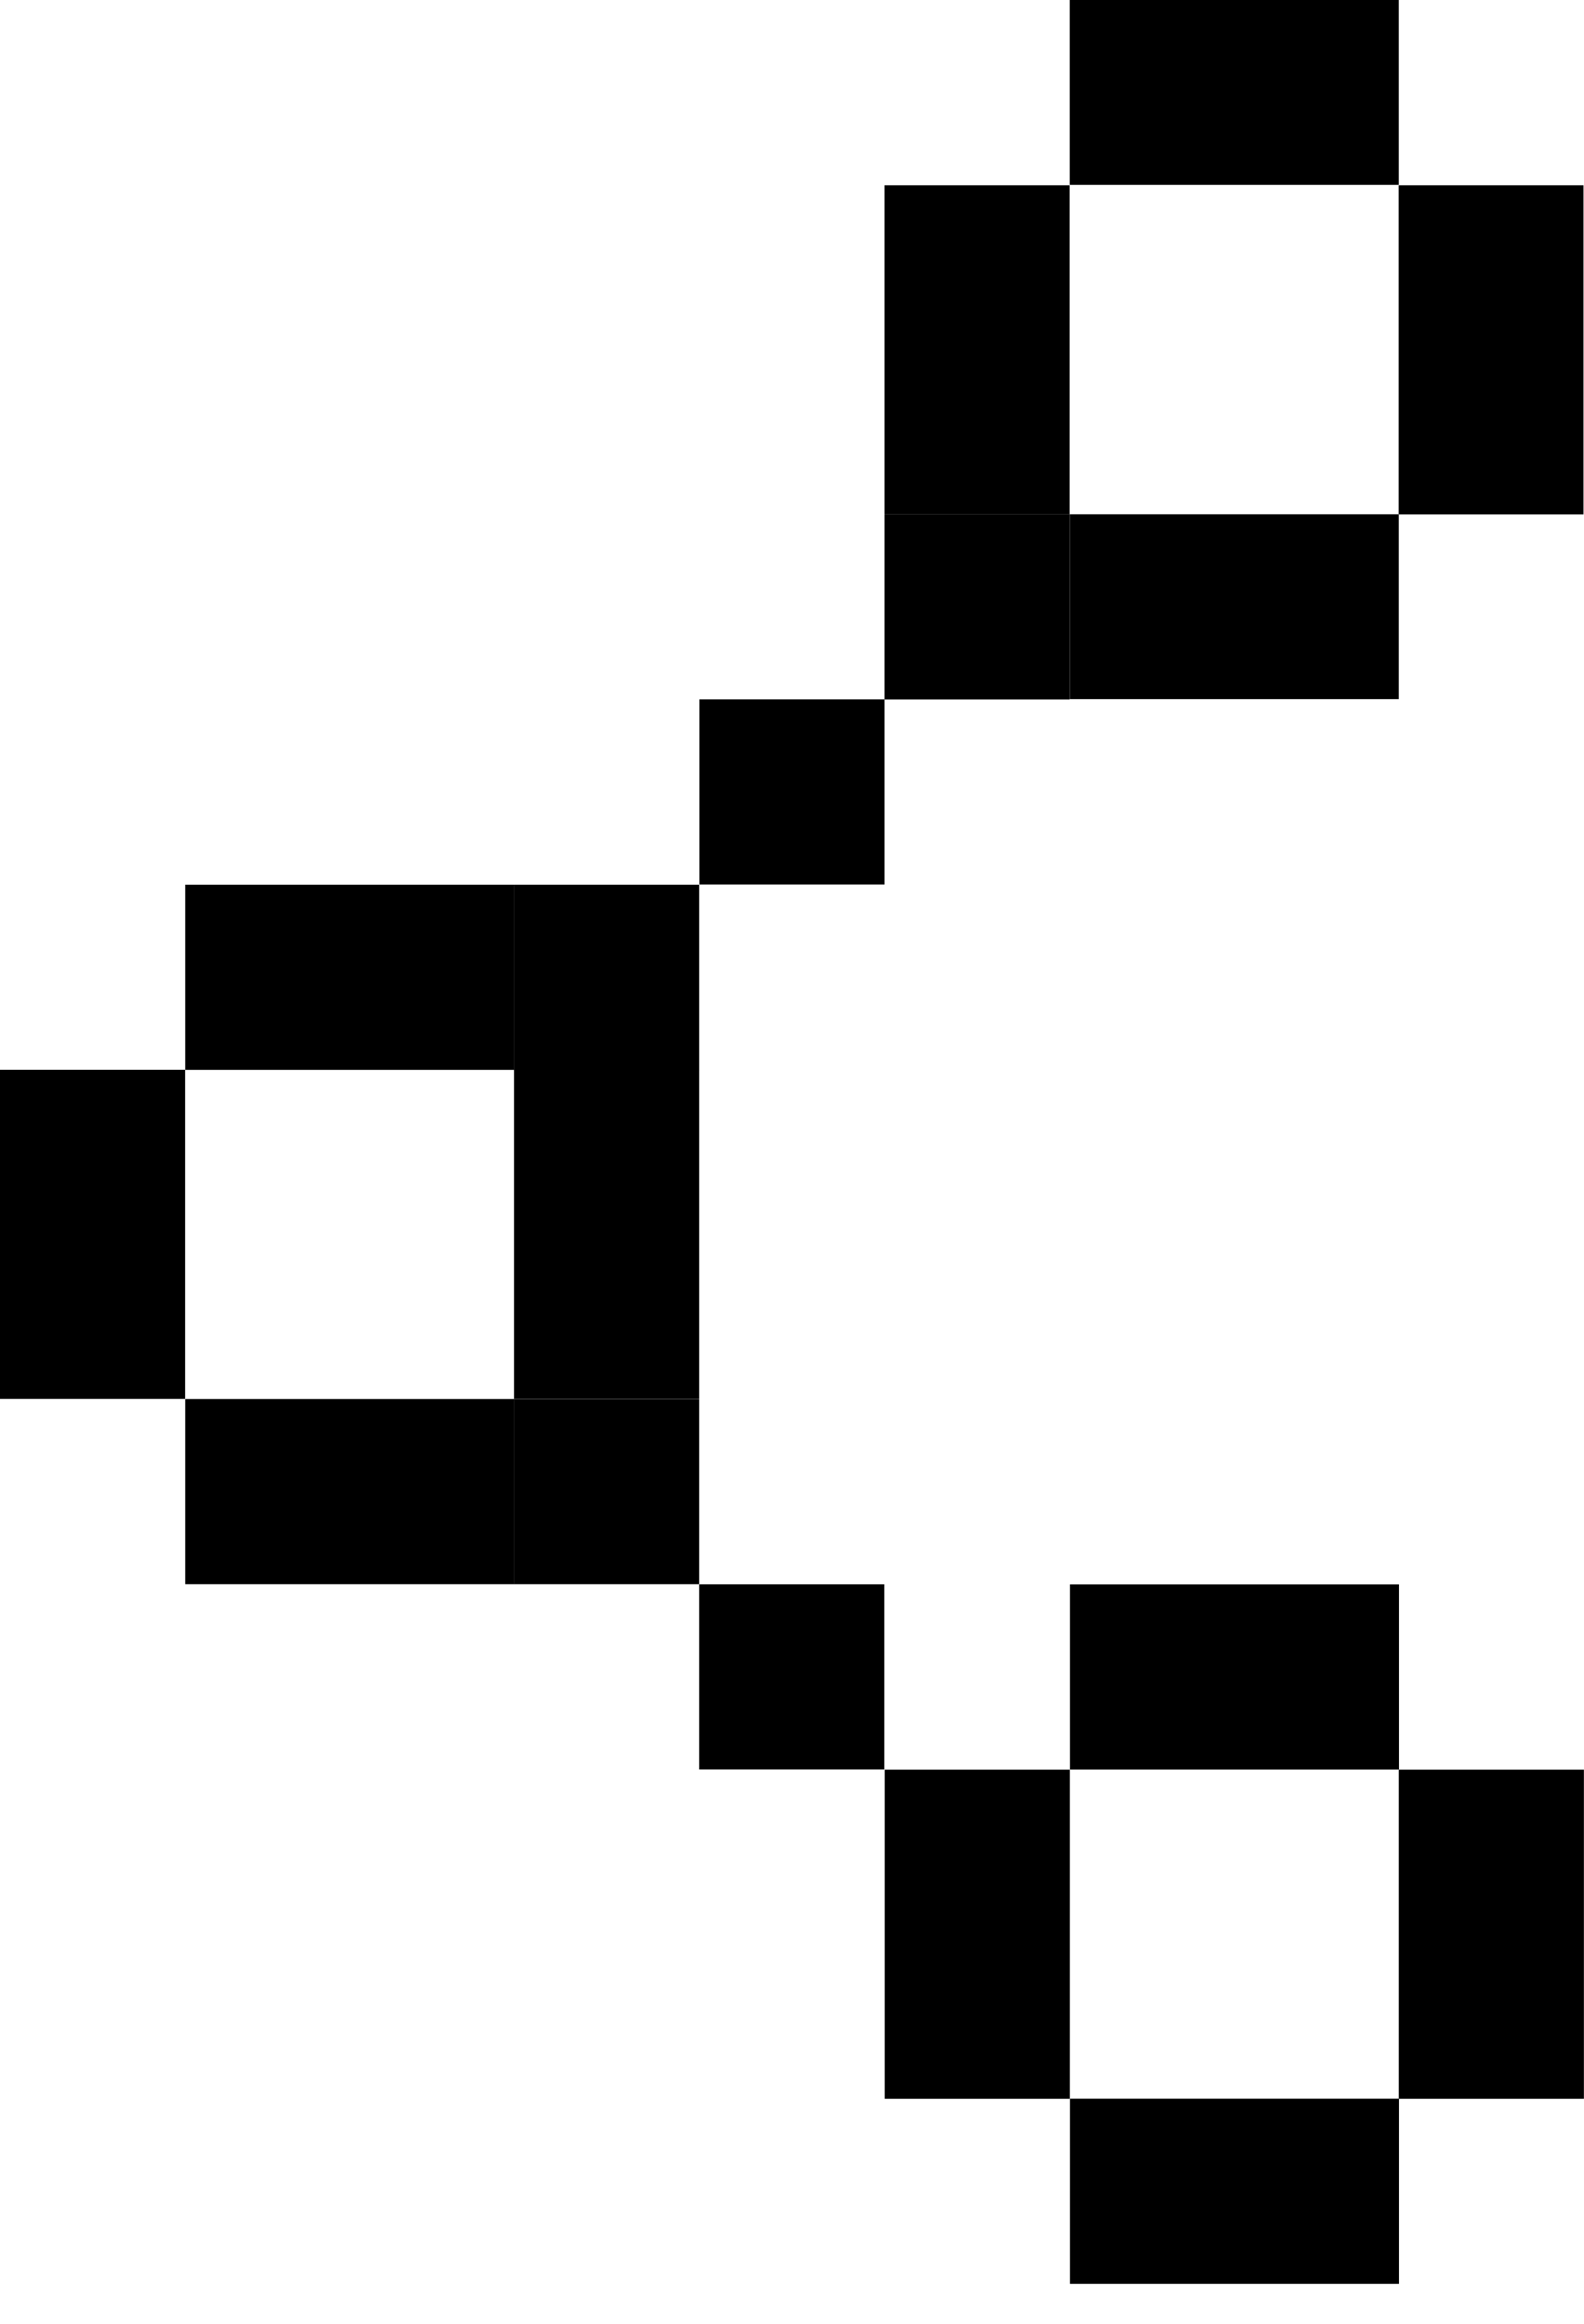 <svg width="15" height="22" viewBox="0 0 15 22" fill="none" xmlns="http://www.w3.org/2000/svg">
<rect x="10.13" width="3.116" height="1.75" fill="black"/>
<rect x="10.13" y="4.869" width="3.116" height="1.75" fill="black"/>
<rect x="13.245" y="1.754" width="1.75" height="3.116" fill="black"/>
<rect x="8.376" y="1.754" width="1.753" height="3.116" fill="black"/>
<rect x="8.376" y="4.869" width="1.753" height="1.753" fill="black"/>
<rect x="6.623" y="6.621" width="1.753" height="1.753" fill="black"/>
<rect x="10.132" y="15" width="3.116" height="1.753" fill="black"/>
<rect x="10.132" y="19.869" width="3.116" height="1.753" fill="black"/>
<rect x="13.246" y="16.754" width="1.753" height="3.116" fill="black"/>
<rect x="8.378" y="16.754" width="1.753" height="3.116" fill="black"/>
<rect y="13.244" width="3.116" height="1.753" transform="rotate(-90 0 13.244)" fill="black"/>
<rect x="4.868" y="13.244" width="3.116" height="1.753" transform="rotate(-90 4.868 13.244)" fill="black"/>
<rect x="1.754" y="10.129" width="1.753" height="3.116" transform="rotate(-90 1.754 10.129)" fill="black"/>
<rect x="1.754" y="14.998" width="1.753" height="3.116" transform="rotate(-90 1.754 14.998)" fill="black"/>
<rect x="4.868" y="10.129" width="1.753" height="1.753" transform="rotate(-90 4.868 10.129)" fill="black"/>
<rect x="4.868" y="14.998" width="1.753" height="1.753" transform="rotate(-90 4.868 14.998)" fill="black"/>
<rect x="6.621" y="16.752" width="1.753" height="1.753" transform="rotate(-90 6.621 16.752)" fill="black"/>
</svg>
